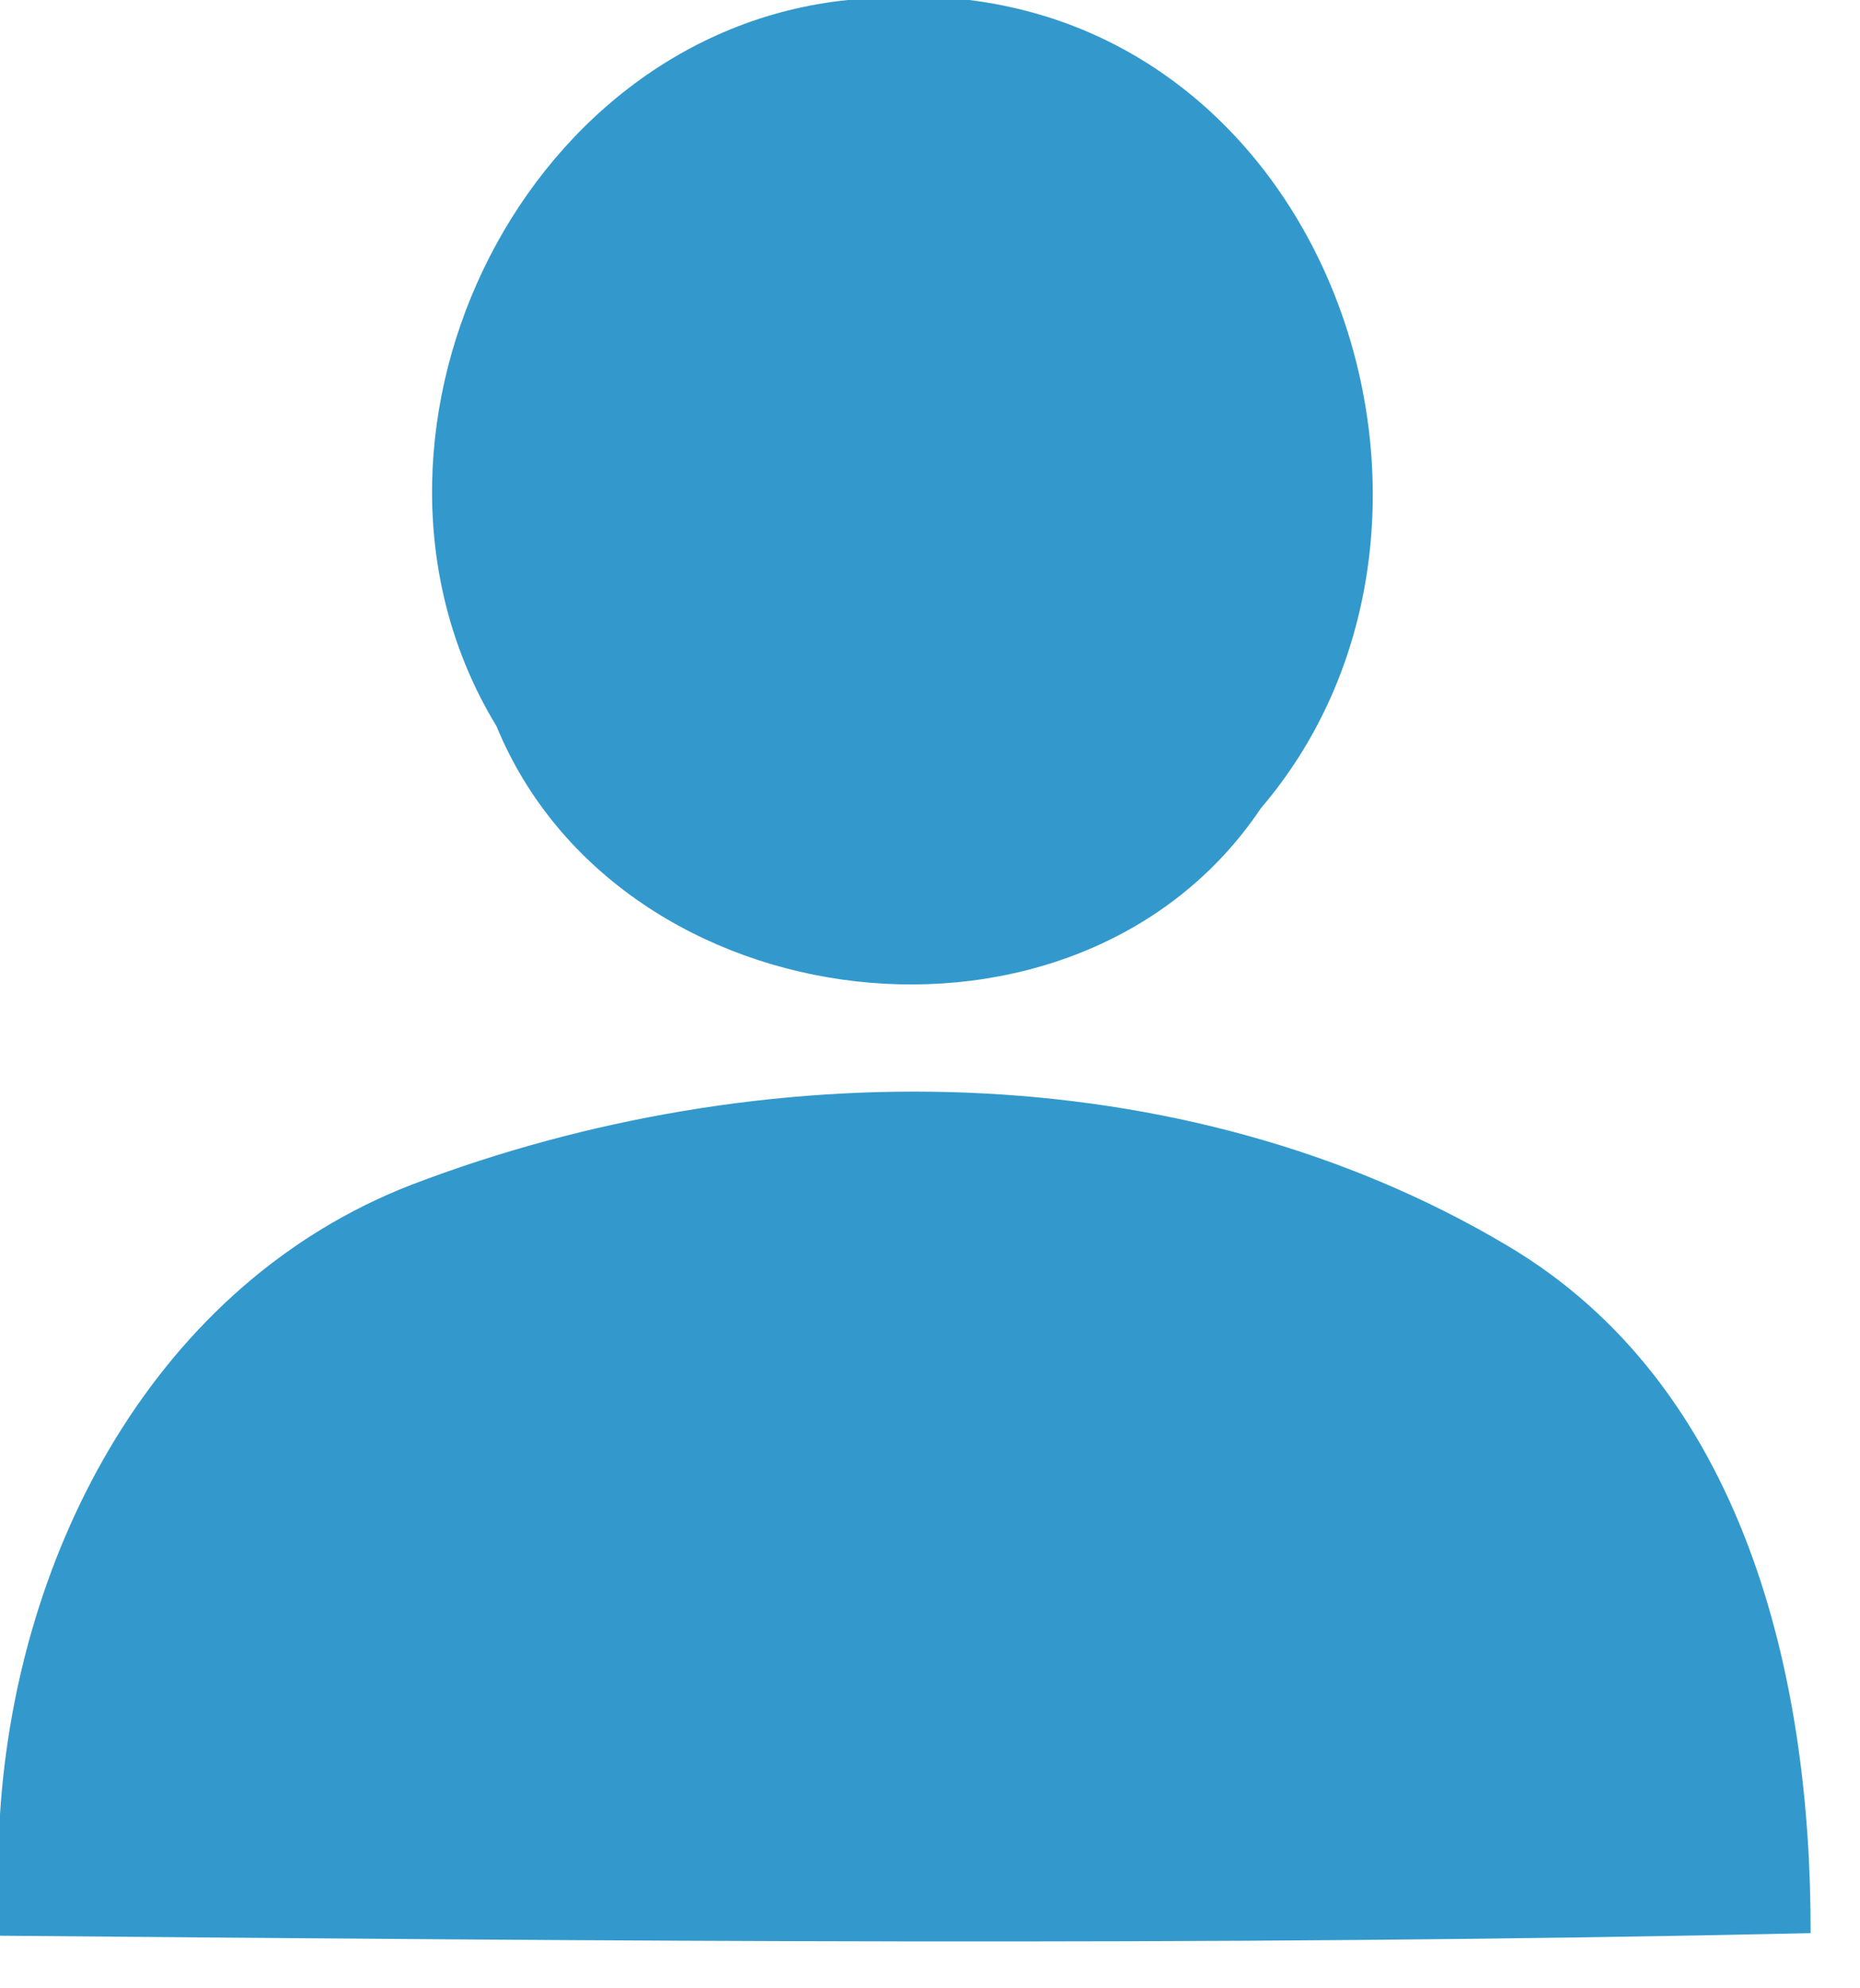 <?xml version="1.0" encoding="UTF-8" ?>
<!DOCTYPE svg PUBLIC "-//W3C//DTD SVG 1.1//EN" "http://www.w3.org/Graphics/SVG/1.1/DTD/svg11.dtd">
<svg width="29pt" height="31pt" viewBox="0 0 29 31" version="1.1" xmlns="http://www.w3.org/2000/svg">
<g id="#3399ccff">
<path fill="#3399cc" opacity="1.00" d=" M 13.22 0.00 L 15.11 0.00 C 20.94 0.72 23.32 8.32 19.66 12.60 C 16.82 16.84 9.66 15.99 7.74 11.32 C 5.06 6.92 8.04 0.53 13.22 0.00 Z" />
<path fill="#3399cc" opacity="1.00" d=" M 6.42 18.47 C 11.84 16.40 18.42 16.40 23.50 19.42 C 27.20 21.61 28.24 26.14 28.23 30.14 C 18.82 30.35 9.41 30.26 0.00 30.18 L 0.00 28.29 C 0.26 24.18 2.42 20.02 6.42 18.47 Z" />
</g>
</svg>
